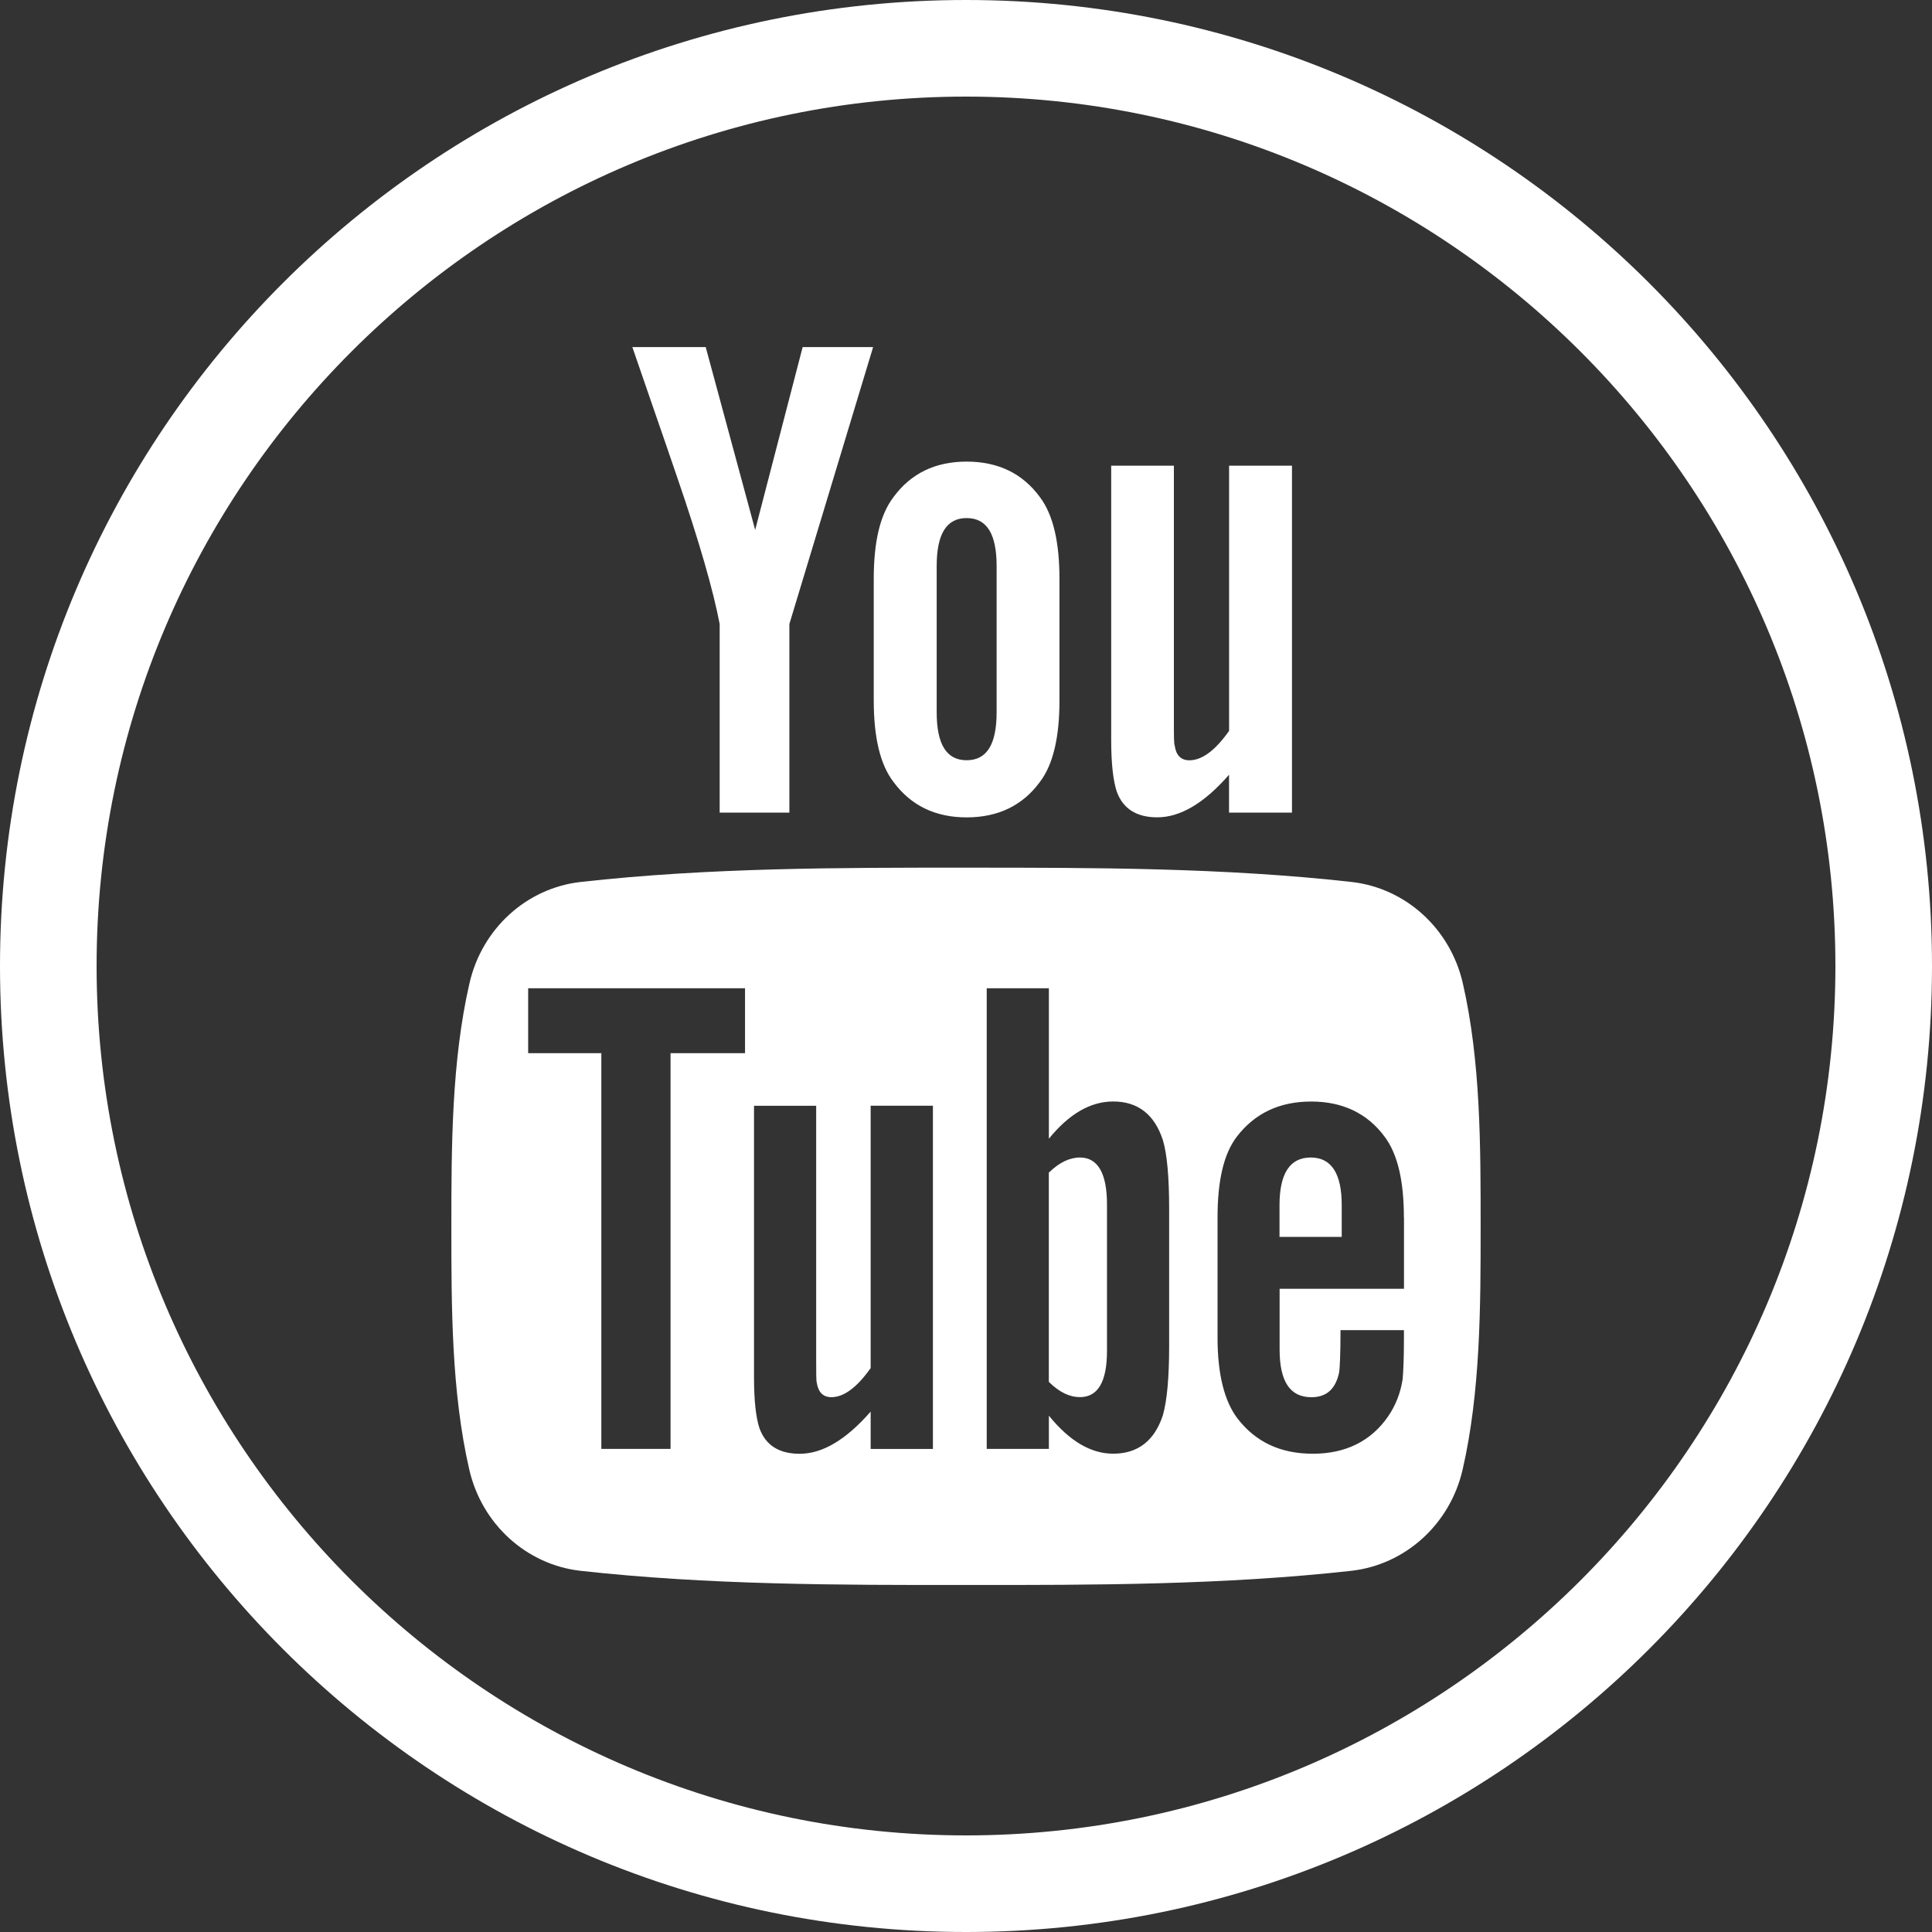 <?xml version="1.0" encoding="UTF-8"?> <svg xmlns="http://www.w3.org/2000/svg" width="200" height="200" viewBox="0 0 200 200" fill="none"><rect x="0" y="0" width="200" height="200" fill="#333333" stroke="none"/> <path d="M100 10C149.625 10 190 50.375 190 100C190 149.625 149.625 190 100 190C50.375 190 10 149.63 10 100C10 50.37 50.375 10 100 10ZM100 0C44.775 0 0 44.775 0 100C0 155.23 44.775 200 100 200C155.235 200 200 155.235 200 100C200 44.775 155.235 0 100 0Z" fill="white"></path> <path d="M138.895 124.755V128.045H132.455V124.755C132.455 121.47 133.535 119.825 135.685 119.825C137.82 119.825 138.895 121.47 138.895 124.755ZM111.795 119.825C110.73 119.825 109.655 120.335 108.575 121.39V143.05C109.655 144.125 110.73 144.63 111.795 144.63C113.65 144.63 114.595 143.05 114.595 139.84V124.68C114.595 121.47 113.65 119.825 111.795 119.825ZM153.275 126.945C153.275 135.26 153.26 144.065 151.41 152.135C150.105 157.8 145.47 161.98 139.885 162.61C126.675 164.075 113.305 164.09 99.99 164.075C86.68 164.09 73.305 164.075 60.095 162.61C54.515 161.98 49.885 157.8 48.58 152.135C46.725 144.065 46.725 135.26 46.725 126.945C46.725 118.645 46.75 109.835 48.605 101.765C49.91 96.1 54.54 91.92 60.12 91.3C73.335 89.82 86.7 89.815 100.015 89.82C113.325 89.82 126.695 89.82 139.91 91.3C145.485 91.925 150.12 96.1 151.425 101.765C153.28 109.835 153.275 118.645 153.275 126.945ZM77.12 102.305H54.675V109.025H62.25V149.99H69.415V109.025H77.125V102.305H77.12ZM96.575 114.465H90.13V141.625C88.7 143.64 87.35 144.635 86.065 144.635C85.2 144.635 84.71 144.125 84.55 143.13C84.49 142.92 84.49 142.135 84.49 140.625V114.47H78.055V142.565C78.055 145.075 78.265 146.775 78.62 147.85C79.265 149.645 80.695 150.495 82.775 150.495C85.14 150.495 87.565 149.06 90.13 146.13V149.995H96.575V114.465ZM121.03 125.185C121.03 121.815 120.81 119.465 120.385 118.035C119.525 115.38 117.8 114.025 115.24 114.025C112.87 114.025 110.66 115.32 108.58 117.88V102.305H102.145V149.99H108.58V146.55C110.735 149.205 112.945 150.485 115.24 150.485C117.805 150.485 119.525 149.13 120.385 146.49C120.81 144.975 121.03 142.615 121.03 139.32V125.185ZM145.33 126.045C145.33 122.245 144.685 119.47 143.34 117.675C141.54 115.24 138.97 114.03 135.74 114.03C132.455 114.03 129.895 115.24 128.03 117.675C126.665 119.465 126.04 122.245 126.04 126.045V138.485C126.04 142.265 126.75 145.065 128.11 146.845C129.975 149.265 132.54 150.49 135.905 150.49C139.27 150.49 141.91 149.21 143.69 146.635C144.475 145.495 144.98 144.205 145.2 142.78C145.26 142.135 145.335 140.71 145.335 138.635V137.695H138.77C138.77 140.28 138.685 141.71 138.63 142.06C138.265 143.78 137.335 144.64 135.75 144.64C133.545 144.64 132.465 143.005 132.465 139.71V133.415H145.34V126.045H145.33ZM81.715 64.6V84.12H74.5V64.6C73.84 61.145 72.395 56.075 70.085 49.36C68.565 44.885 66.985 40.4 65.46 35.93H73.055L78.175 54.855L83.09 35.93H90.385L81.715 64.6ZM107.655 80.94C105.865 83.385 103.33 84.615 100.06 84.615C96.825 84.615 94.29 83.385 92.49 80.94C91.105 79.145 90.45 76.31 90.45 72.495V59.925C90.45 56.08 91.105 53.28 92.49 51.465C94.285 49.01 96.82 47.785 100.06 47.785C103.325 47.785 105.86 49.01 107.655 51.465C109.015 53.28 109.675 56.085 109.675 59.925V72.495C109.68 76.31 109.02 79.14 107.655 80.94ZM103.17 58.61C103.17 55.29 102.17 53.63 100.065 53.63C97.97 53.63 96.965 55.29 96.965 58.61V73.715C96.965 77.04 97.97 78.7 100.065 78.7C102.17 78.7 103.17 77.04 103.17 73.715V58.61ZM127.23 84.12V80.2C124.64 83.17 122.165 84.61 119.8 84.61C117.71 84.61 116.26 83.76 115.605 81.94C115.25 80.855 115.03 79.14 115.03 76.605V48.21H121.52V74.655C121.52 76.175 121.52 76.97 121.605 77.18C121.745 78.19 122.255 78.705 123.125 78.705C124.43 78.705 125.79 77.695 127.235 75.66V48.21H133.745V84.125H127.23V84.12Z" fill="white"></path> </svg> 